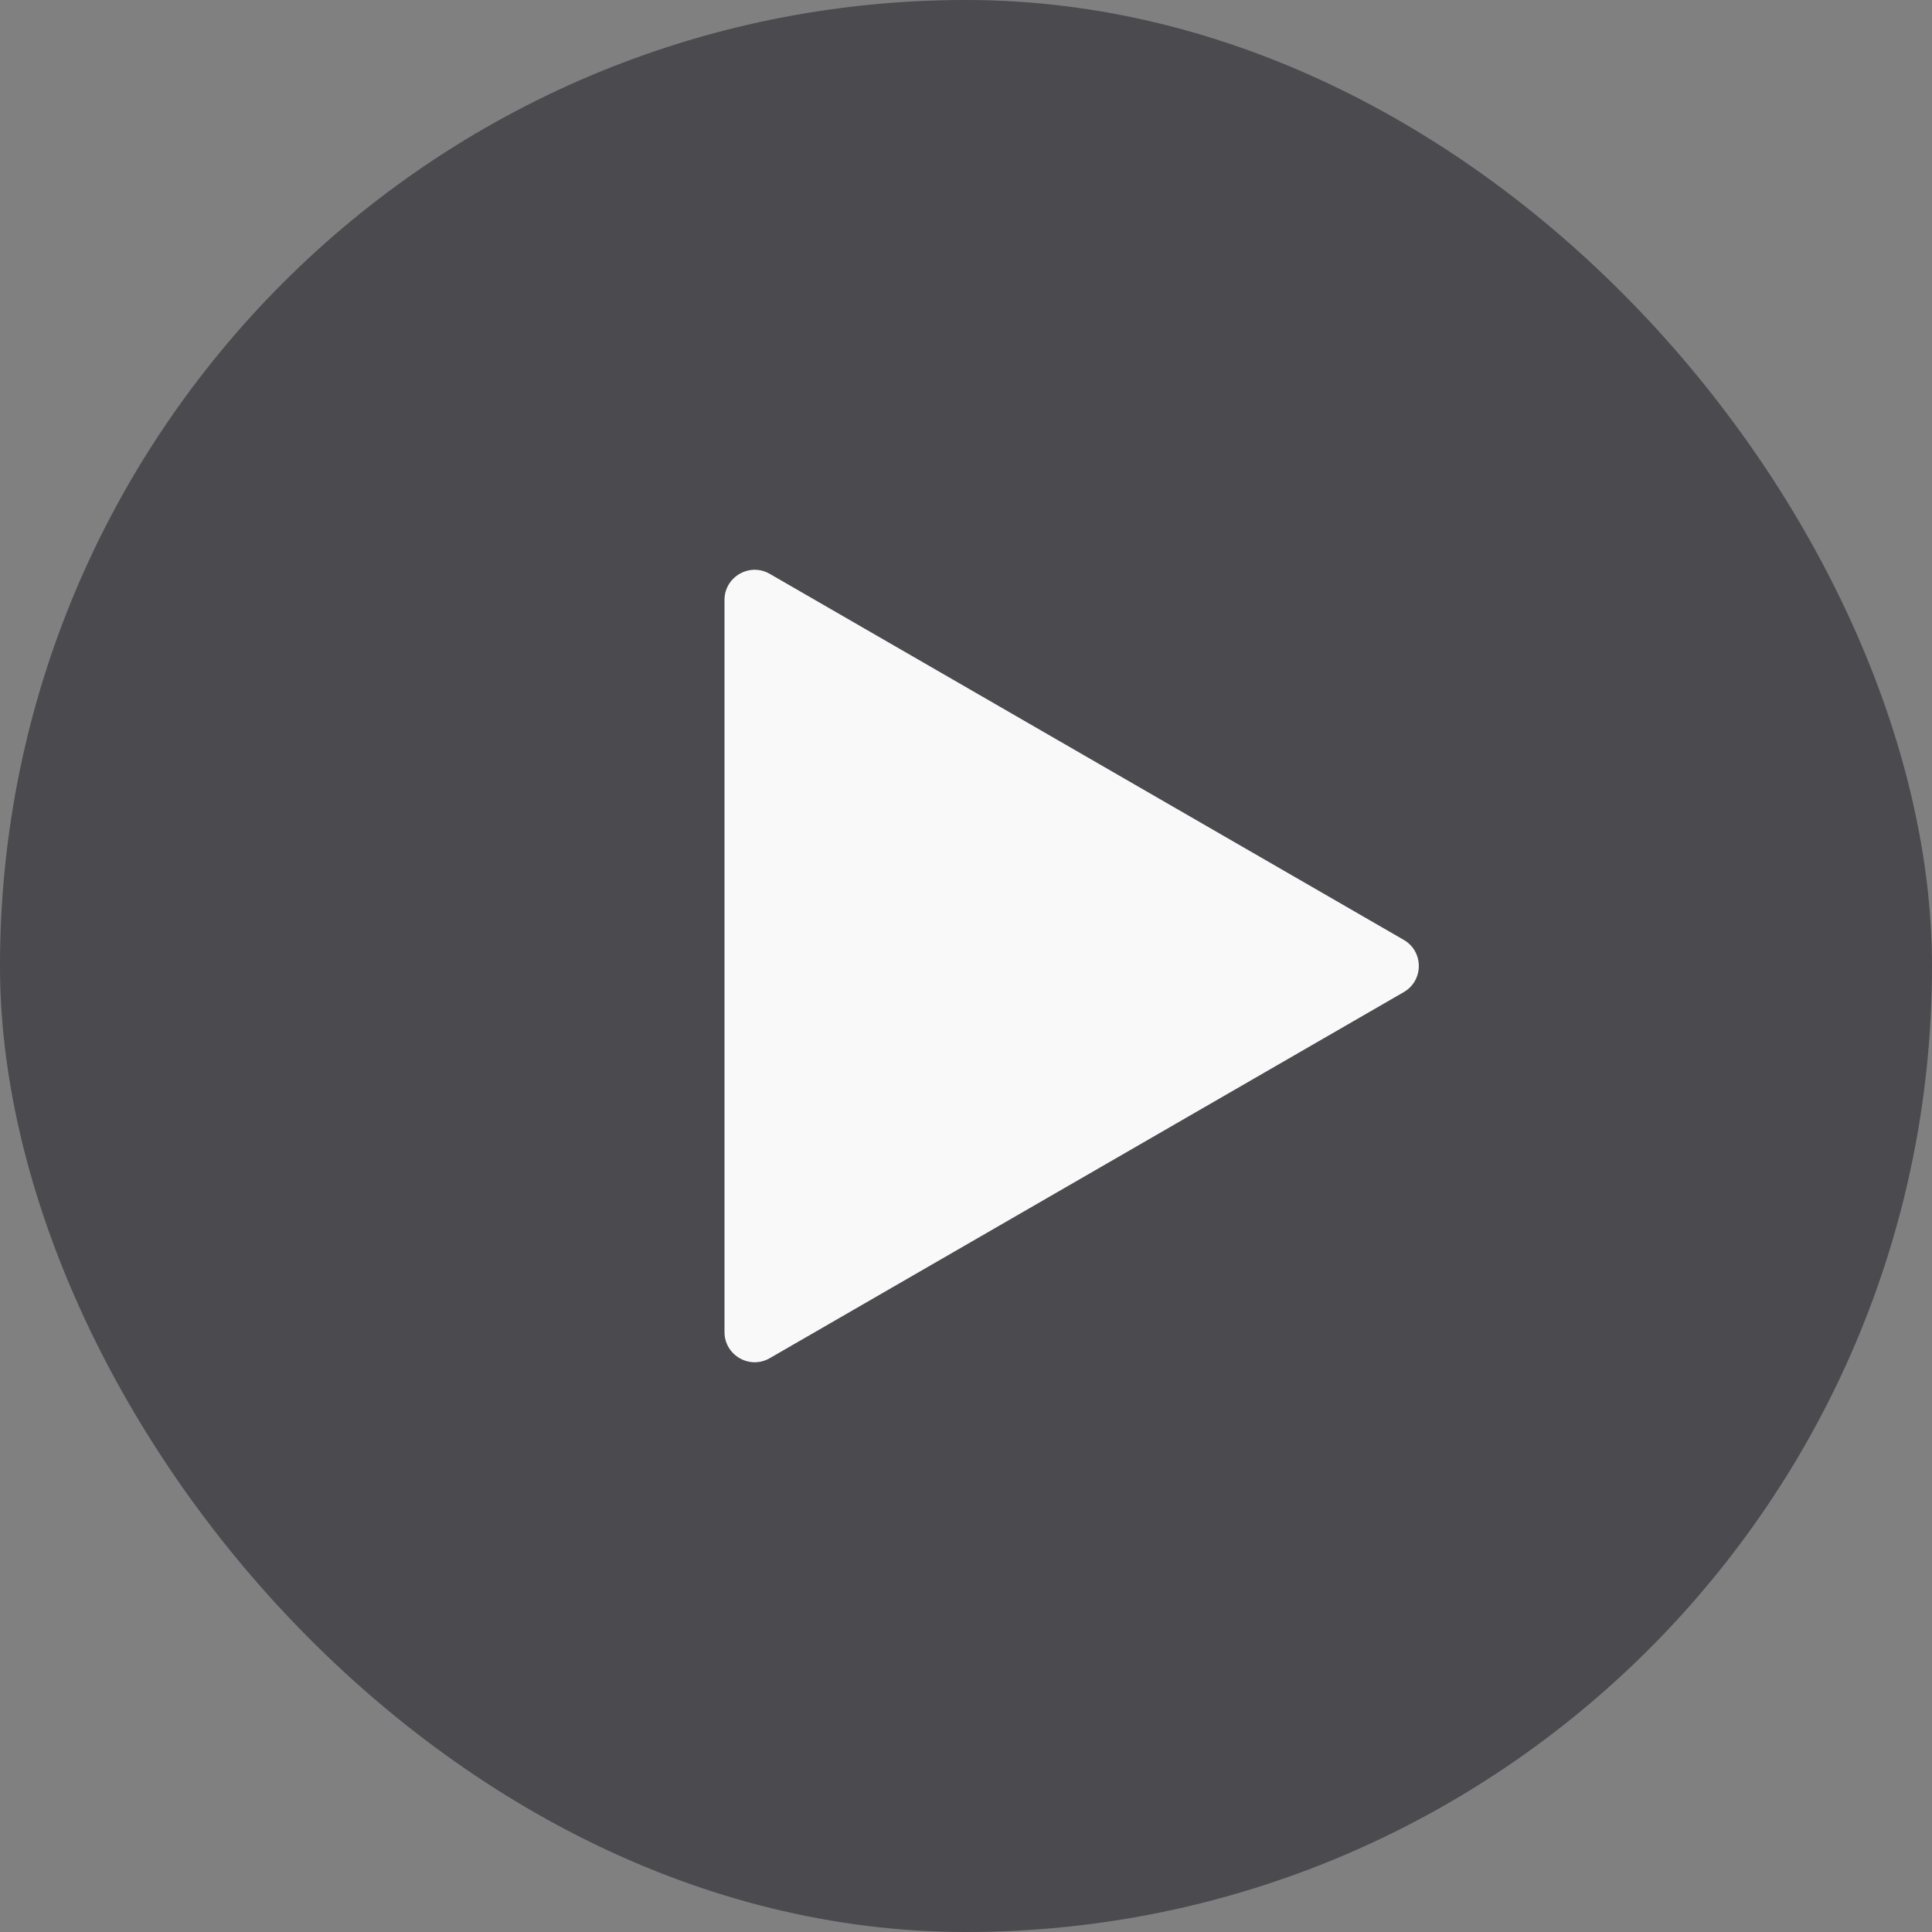 <?xml version="1.0" encoding="UTF-8"?> <svg xmlns="http://www.w3.org/2000/svg" width="64" height="64" viewBox="0 0 64 64" fill="none"><rect x="0" y="0" width="64" height="64" fill="#808080" stroke="none"/><rect x="64" y="64" width="64" height="64" rx="32" transform="rotate(180 64 64)" fill="#14141E" fill-opacity="0.5"></rect><path d="M46.5 31.134C47.167 31.519 47.167 32.481 46.5 32.866L25.5 44.991C24.833 45.376 24 44.894 24 44.125L24 19.876C24 19.106 24.833 18.625 25.5 19.01L46.5 31.134Z" fill="#FAF9FA"></path></svg> 